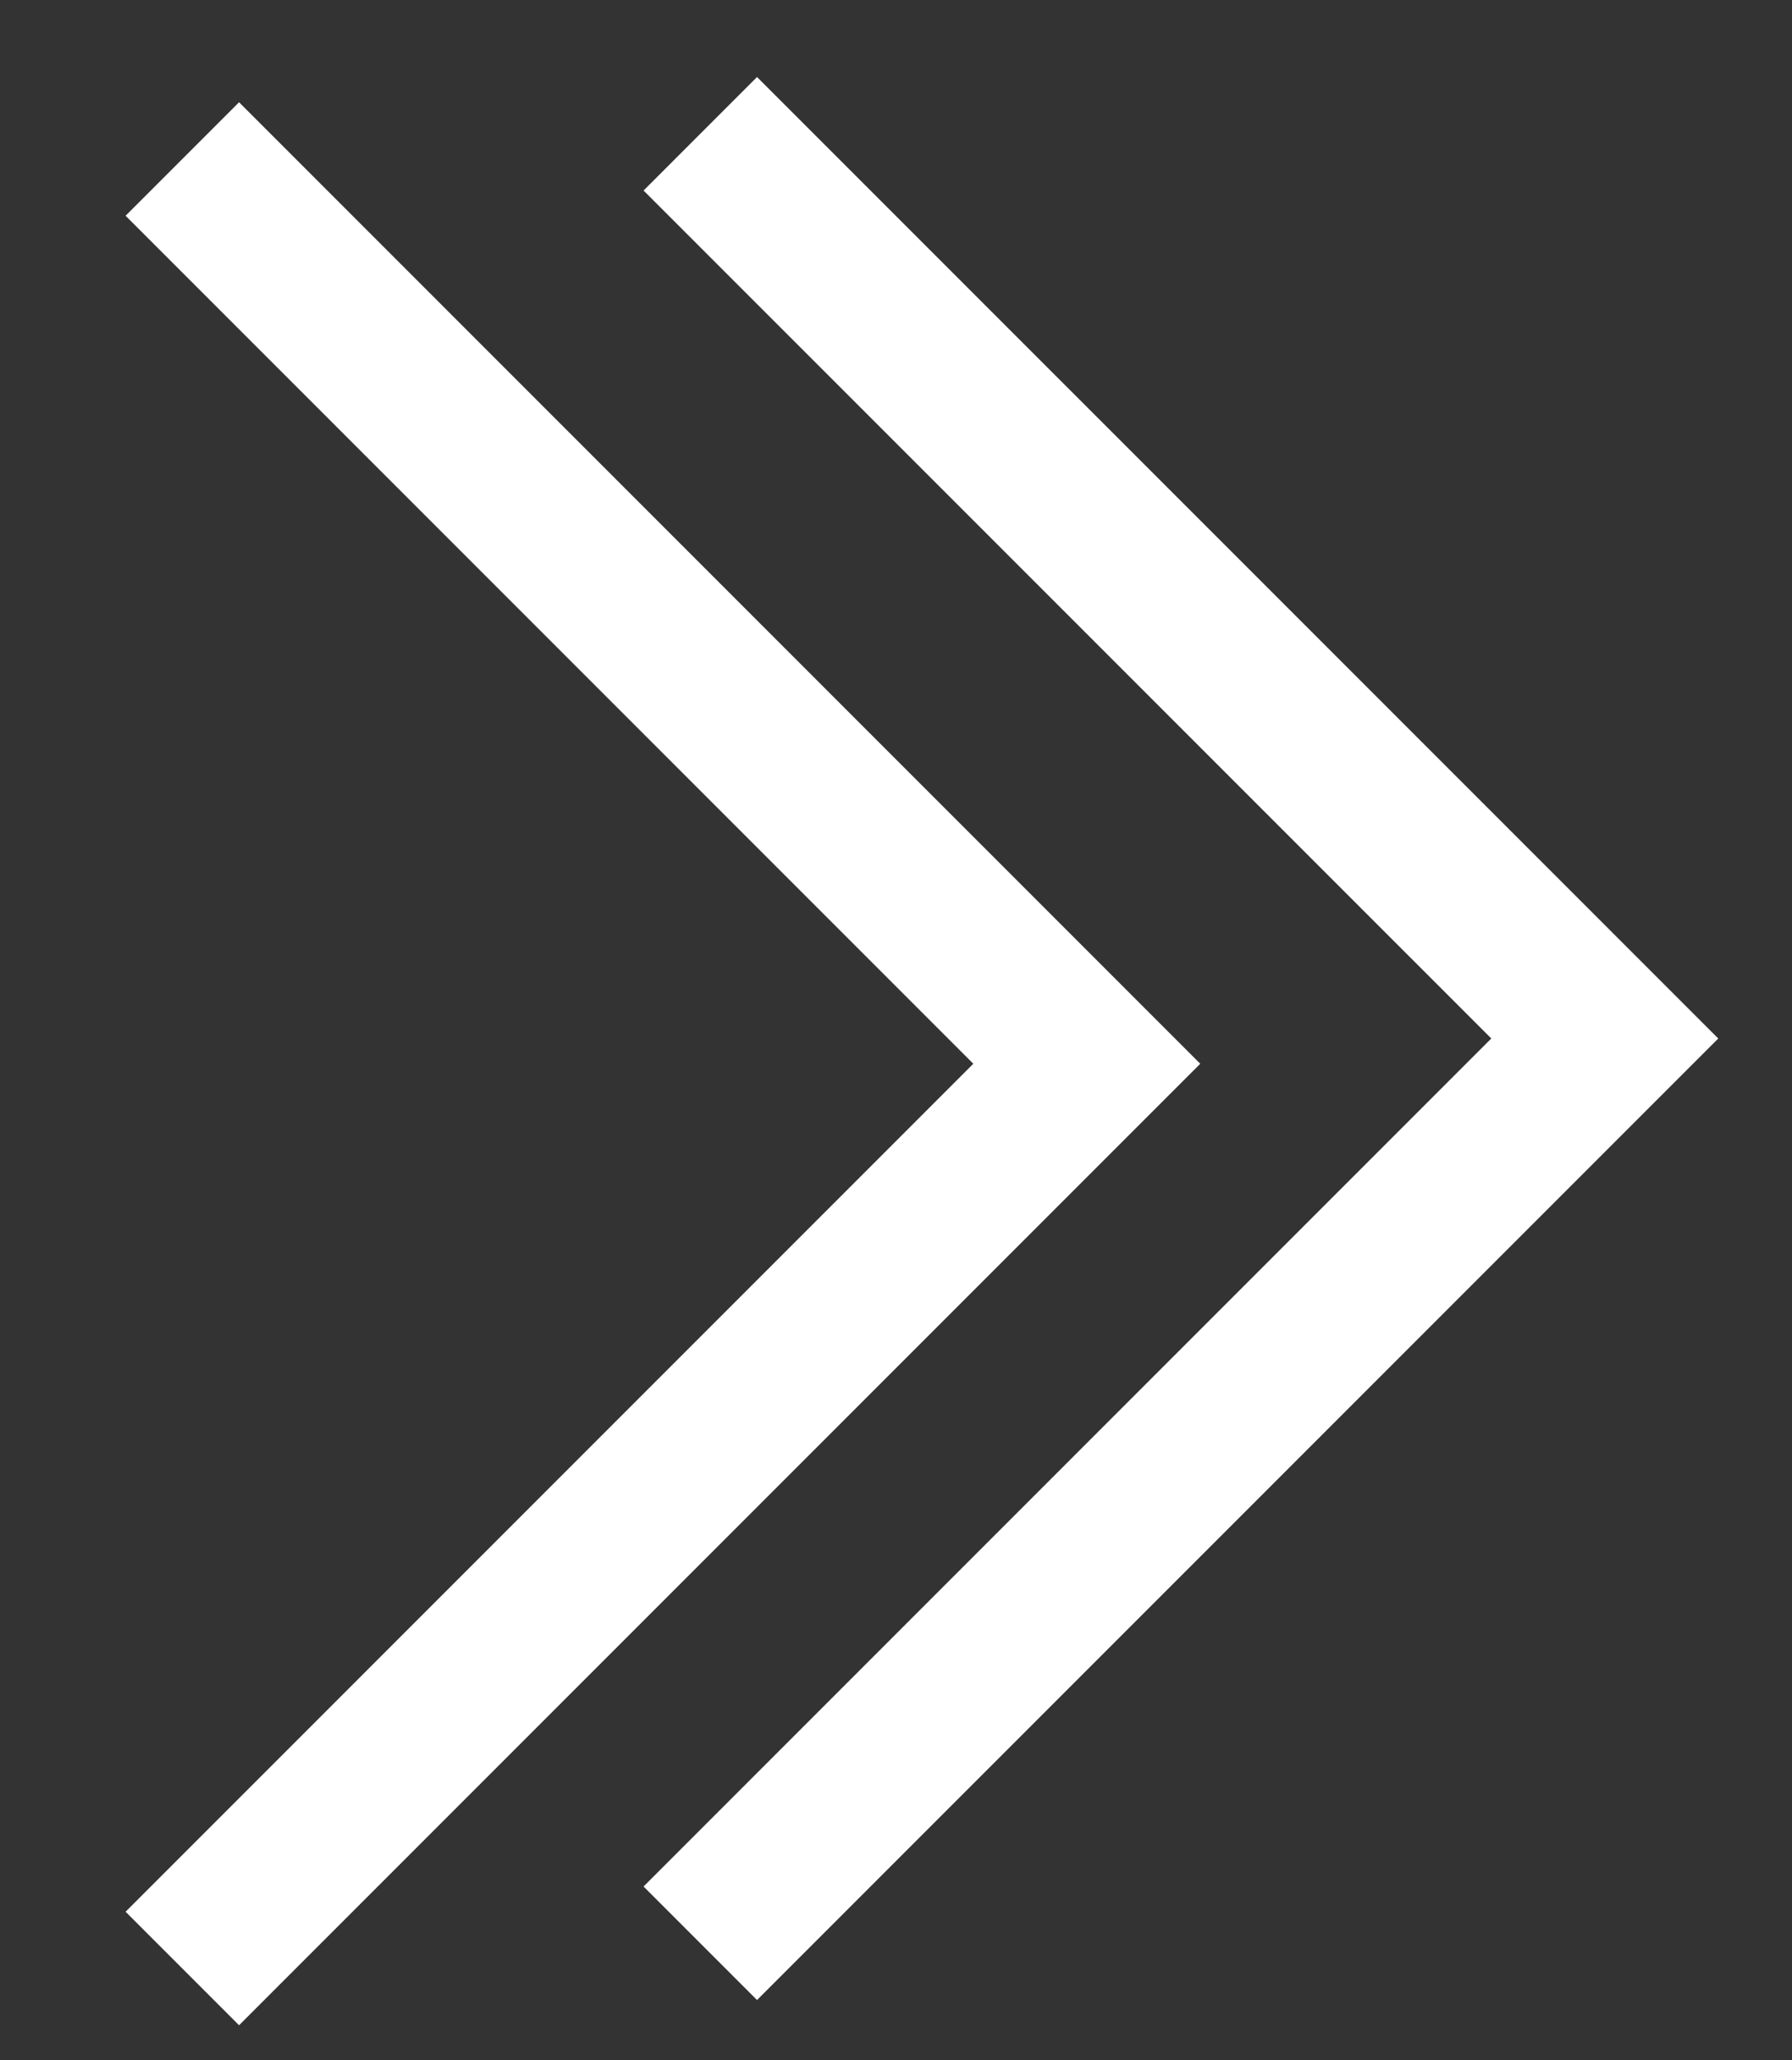 <?xml version="1.0" encoding="UTF-8"?> <svg xmlns="http://www.w3.org/2000/svg" width="67" height="77" viewBox="0 0 67 77" fill="none"><rect x="0" y="0" width="67" height="77" fill="#333333" stroke="none"/> <g clip-path="url(#clip0)"> <path d="M26.183 5L60 38.816L26.183 72.633" stroke="white" stroke-width="6"></path> <path d="M6.817 5.943L40.633 39.76L6.817 73.576" stroke="white" stroke-width="6"></path> </g> <defs> <clipPath id="clip0"> <rect width="67" height="77" fill="white"></rect> </clipPath> </defs> </svg> 